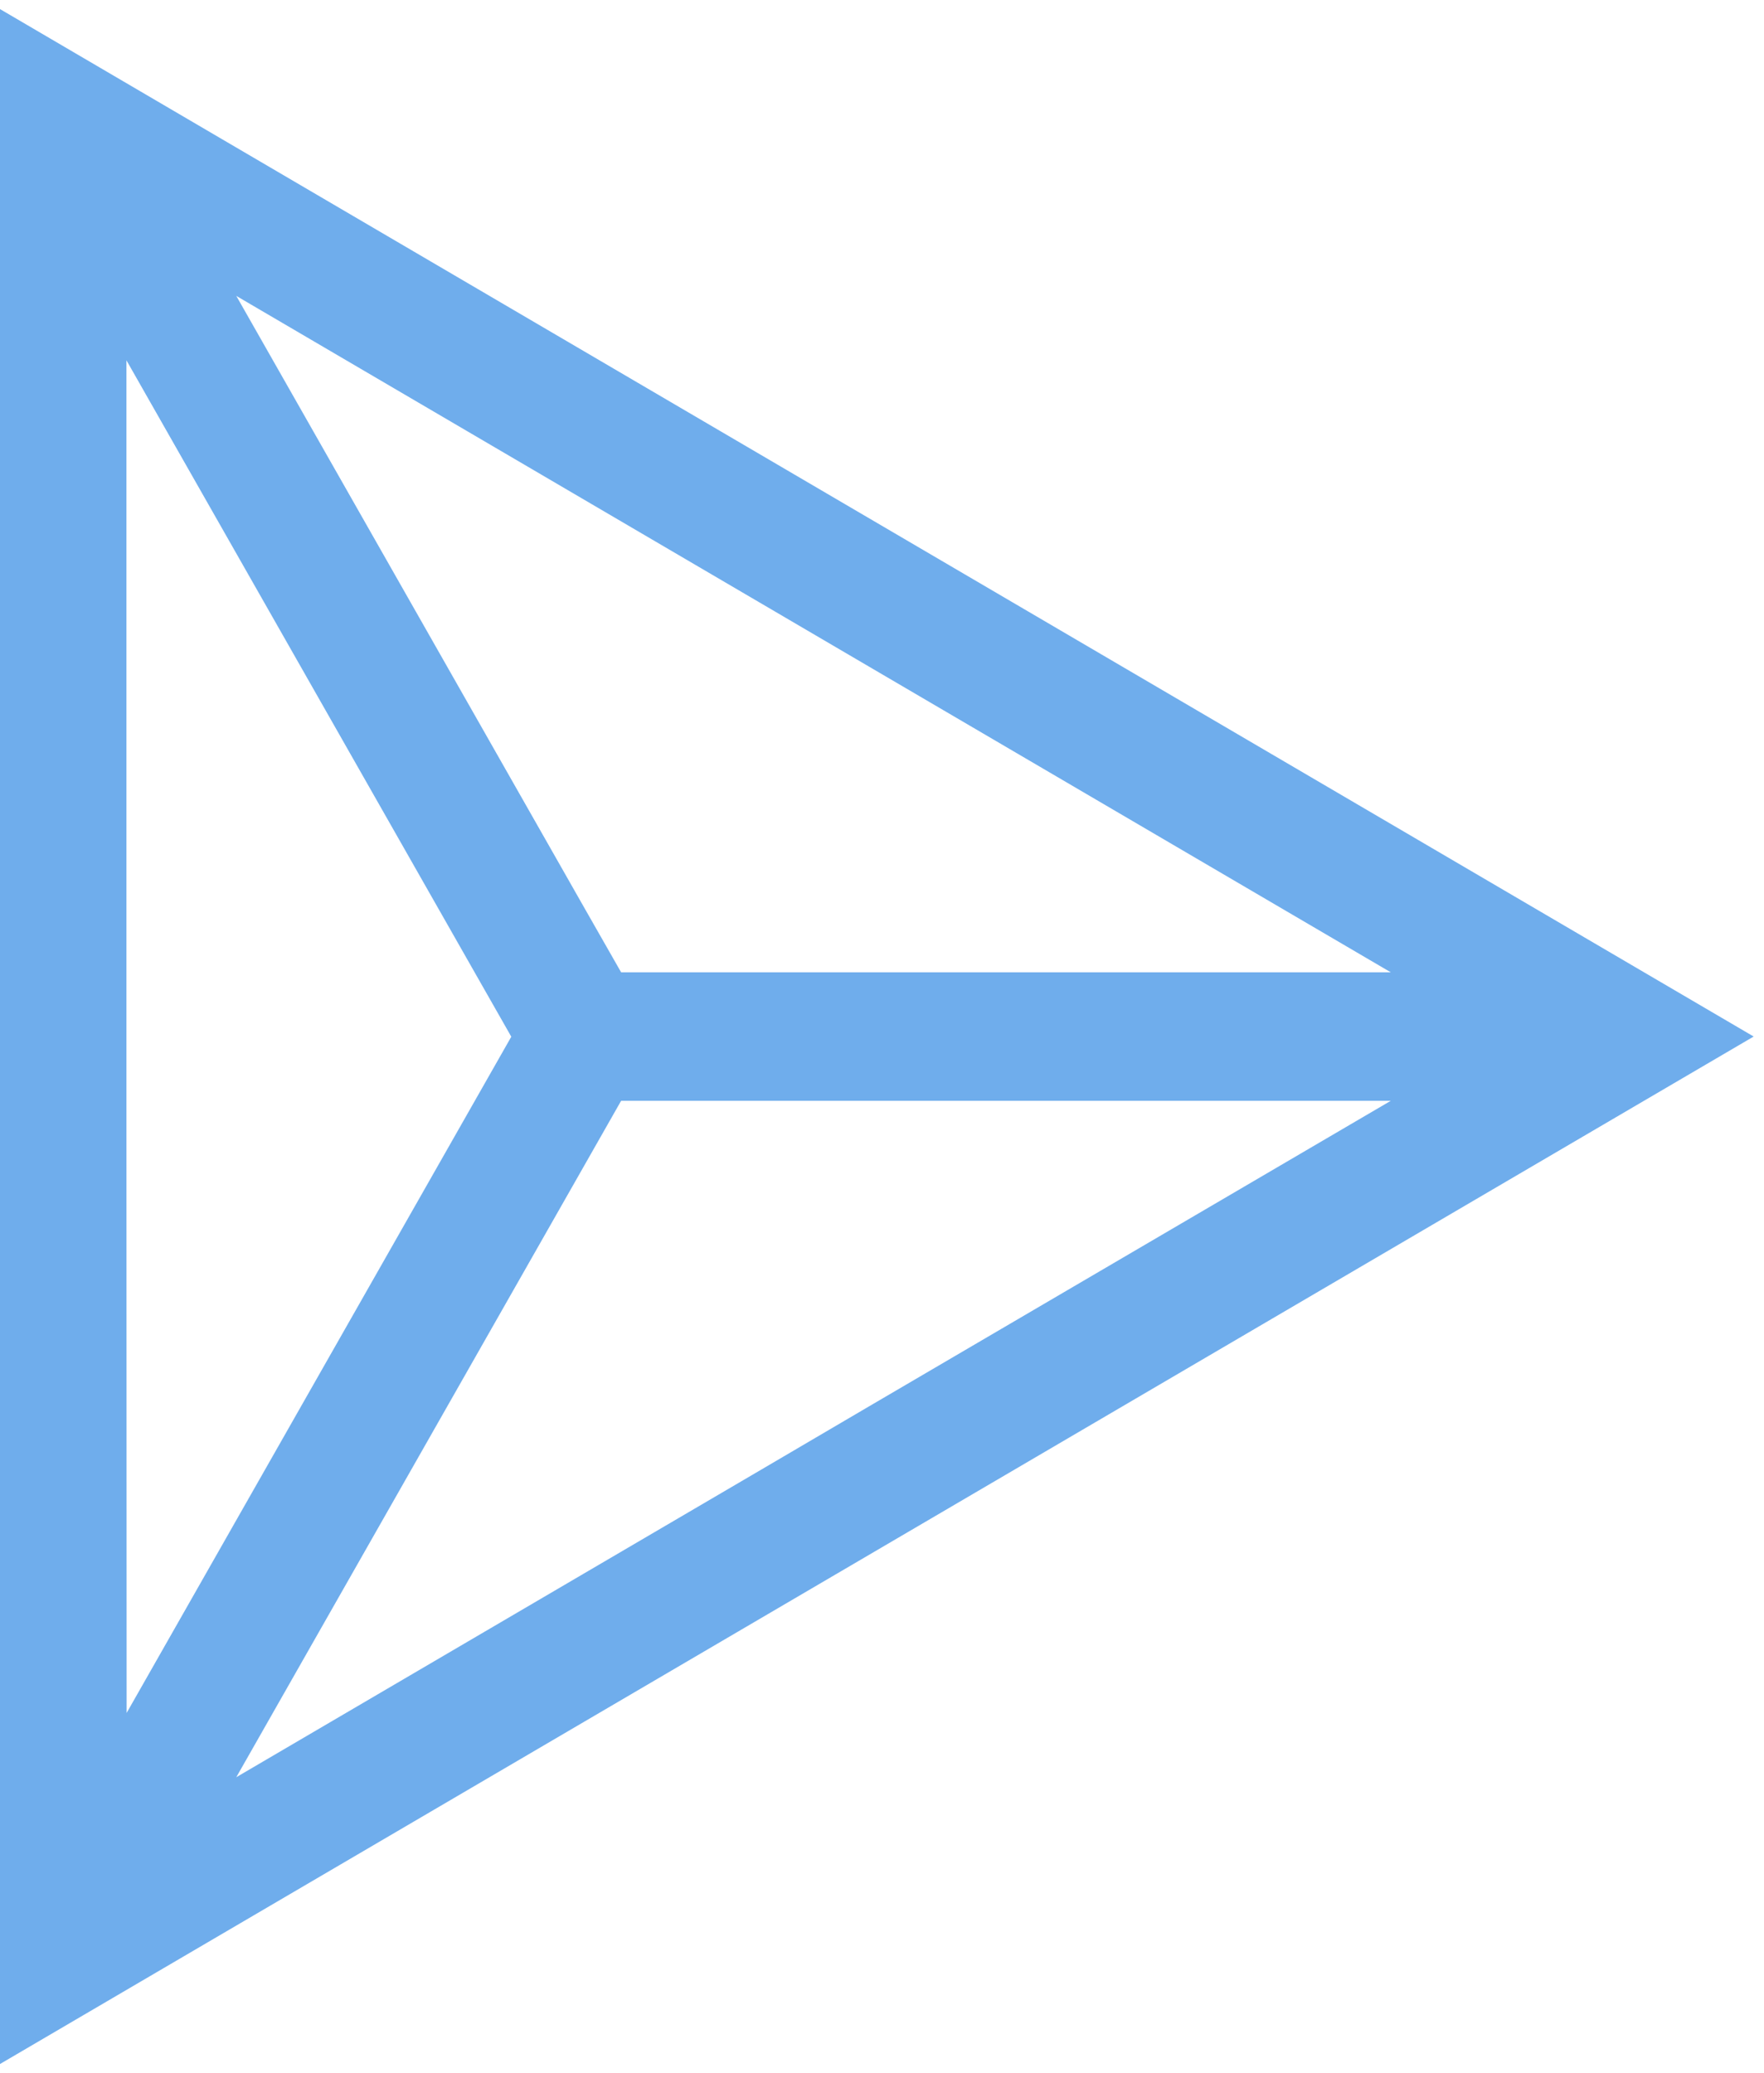 <!-- <svg width="66" height="66" viewBox="0 0 66 66" fill="none" xmlns="http://www.w3.org/2000/svg">
<path fill-rule="evenodd" clip-rule="evenodd" d="M21.3071 31.6558V28.4647H23.9422C23.9646 24.1574 25.881 22 29.7063 22C30.2003 22 30.7019 22.0524 31.2184 22.1573V25.1237C30.8441 25.0863 30.5671 25.0638 30.3875 25.0638C29.4218 25.0638 28.7256 25.296 28.2989 25.7605C27.8722 26.2249 27.6626 27.1313 27.6626 28.4722H31.2184V31.6633H27.6626V43.941H23.9422V31.6558H21.3071Z" fill="#34F5C5"/>
<path fill-rule="evenodd" clip-rule="evenodd" d="M32.9253 36.1953C32.9253 33.6185 33.5541 31.6408 34.8192 30.27C36.0768 28.8991 37.8809 28.2175 40.2315 28.2175C41.7436 28.2175 43.2333 28.5096 44.6931 29.0939V32.1502C43.4729 31.6558 42.1928 31.4086 40.8528 31.4086C39.4305 31.4086 38.375 31.7382 37.6863 32.3899C36.9976 33.0416 36.6532 34.3076 36.6532 36.1953C36.6532 38.0606 36.9976 39.3191 37.6863 39.9858C38.375 40.645 39.4305 40.9821 40.8528 40.9821C42.1329 40.9821 43.413 40.7274 44.6931 40.2105V43.2668C43.2333 43.8736 41.7436 44.1732 40.2315 44.1732C37.8809 44.1732 36.0768 43.484 34.8192 42.1132C33.5541 40.7349 32.9253 38.7647 32.9253 36.1953Z" fill="#EEF3F8"/>
<path fill-rule="evenodd" clip-rule="evenodd" d="M0 33C0 51.1932 14.8068 66 33 66C51.1932 66 66 51.1932 66 33C66 14.8068 51.1932 0 33 0C14.8068 0 0 14.8068 0 33ZM3.76928 33C3.76928 16.8867 16.8792 3.76928 33 3.76928C49.1208 3.76928 62.2307 16.8792 62.2307 33C62.2307 49.1208 49.1133 62.2307 33 62.2307C16.8867 62.2307 3.76928 49.1208 3.76928 33Z" fill="#1ABFA3"/>
</svg> -->

<svg width="97" height="114" viewBox="0 0 97 114" fill="none" xmlns="http://www.w3.org/2000/svg">
<path fill-rule="evenodd" clip-rule="evenodd" d="M0 113.5V0.5L96.432 56.999L0 113.5ZM47.749 36.636L41.72 33.103L12.993 16.271L32.145 49.945L34.155 53.468H76.478L47.749 36.636ZM6.953 60.532V19.814L26.105 53.478L28.115 57.009L26.105 60.543L6.963 94.196L6.953 60.532ZM41.72 80.897L47.739 77.364L76.479 60.532H34.155L32.145 64.065L12.993 97.729L41.72 80.897Z" fill="#6FADEC"/>
</svg>